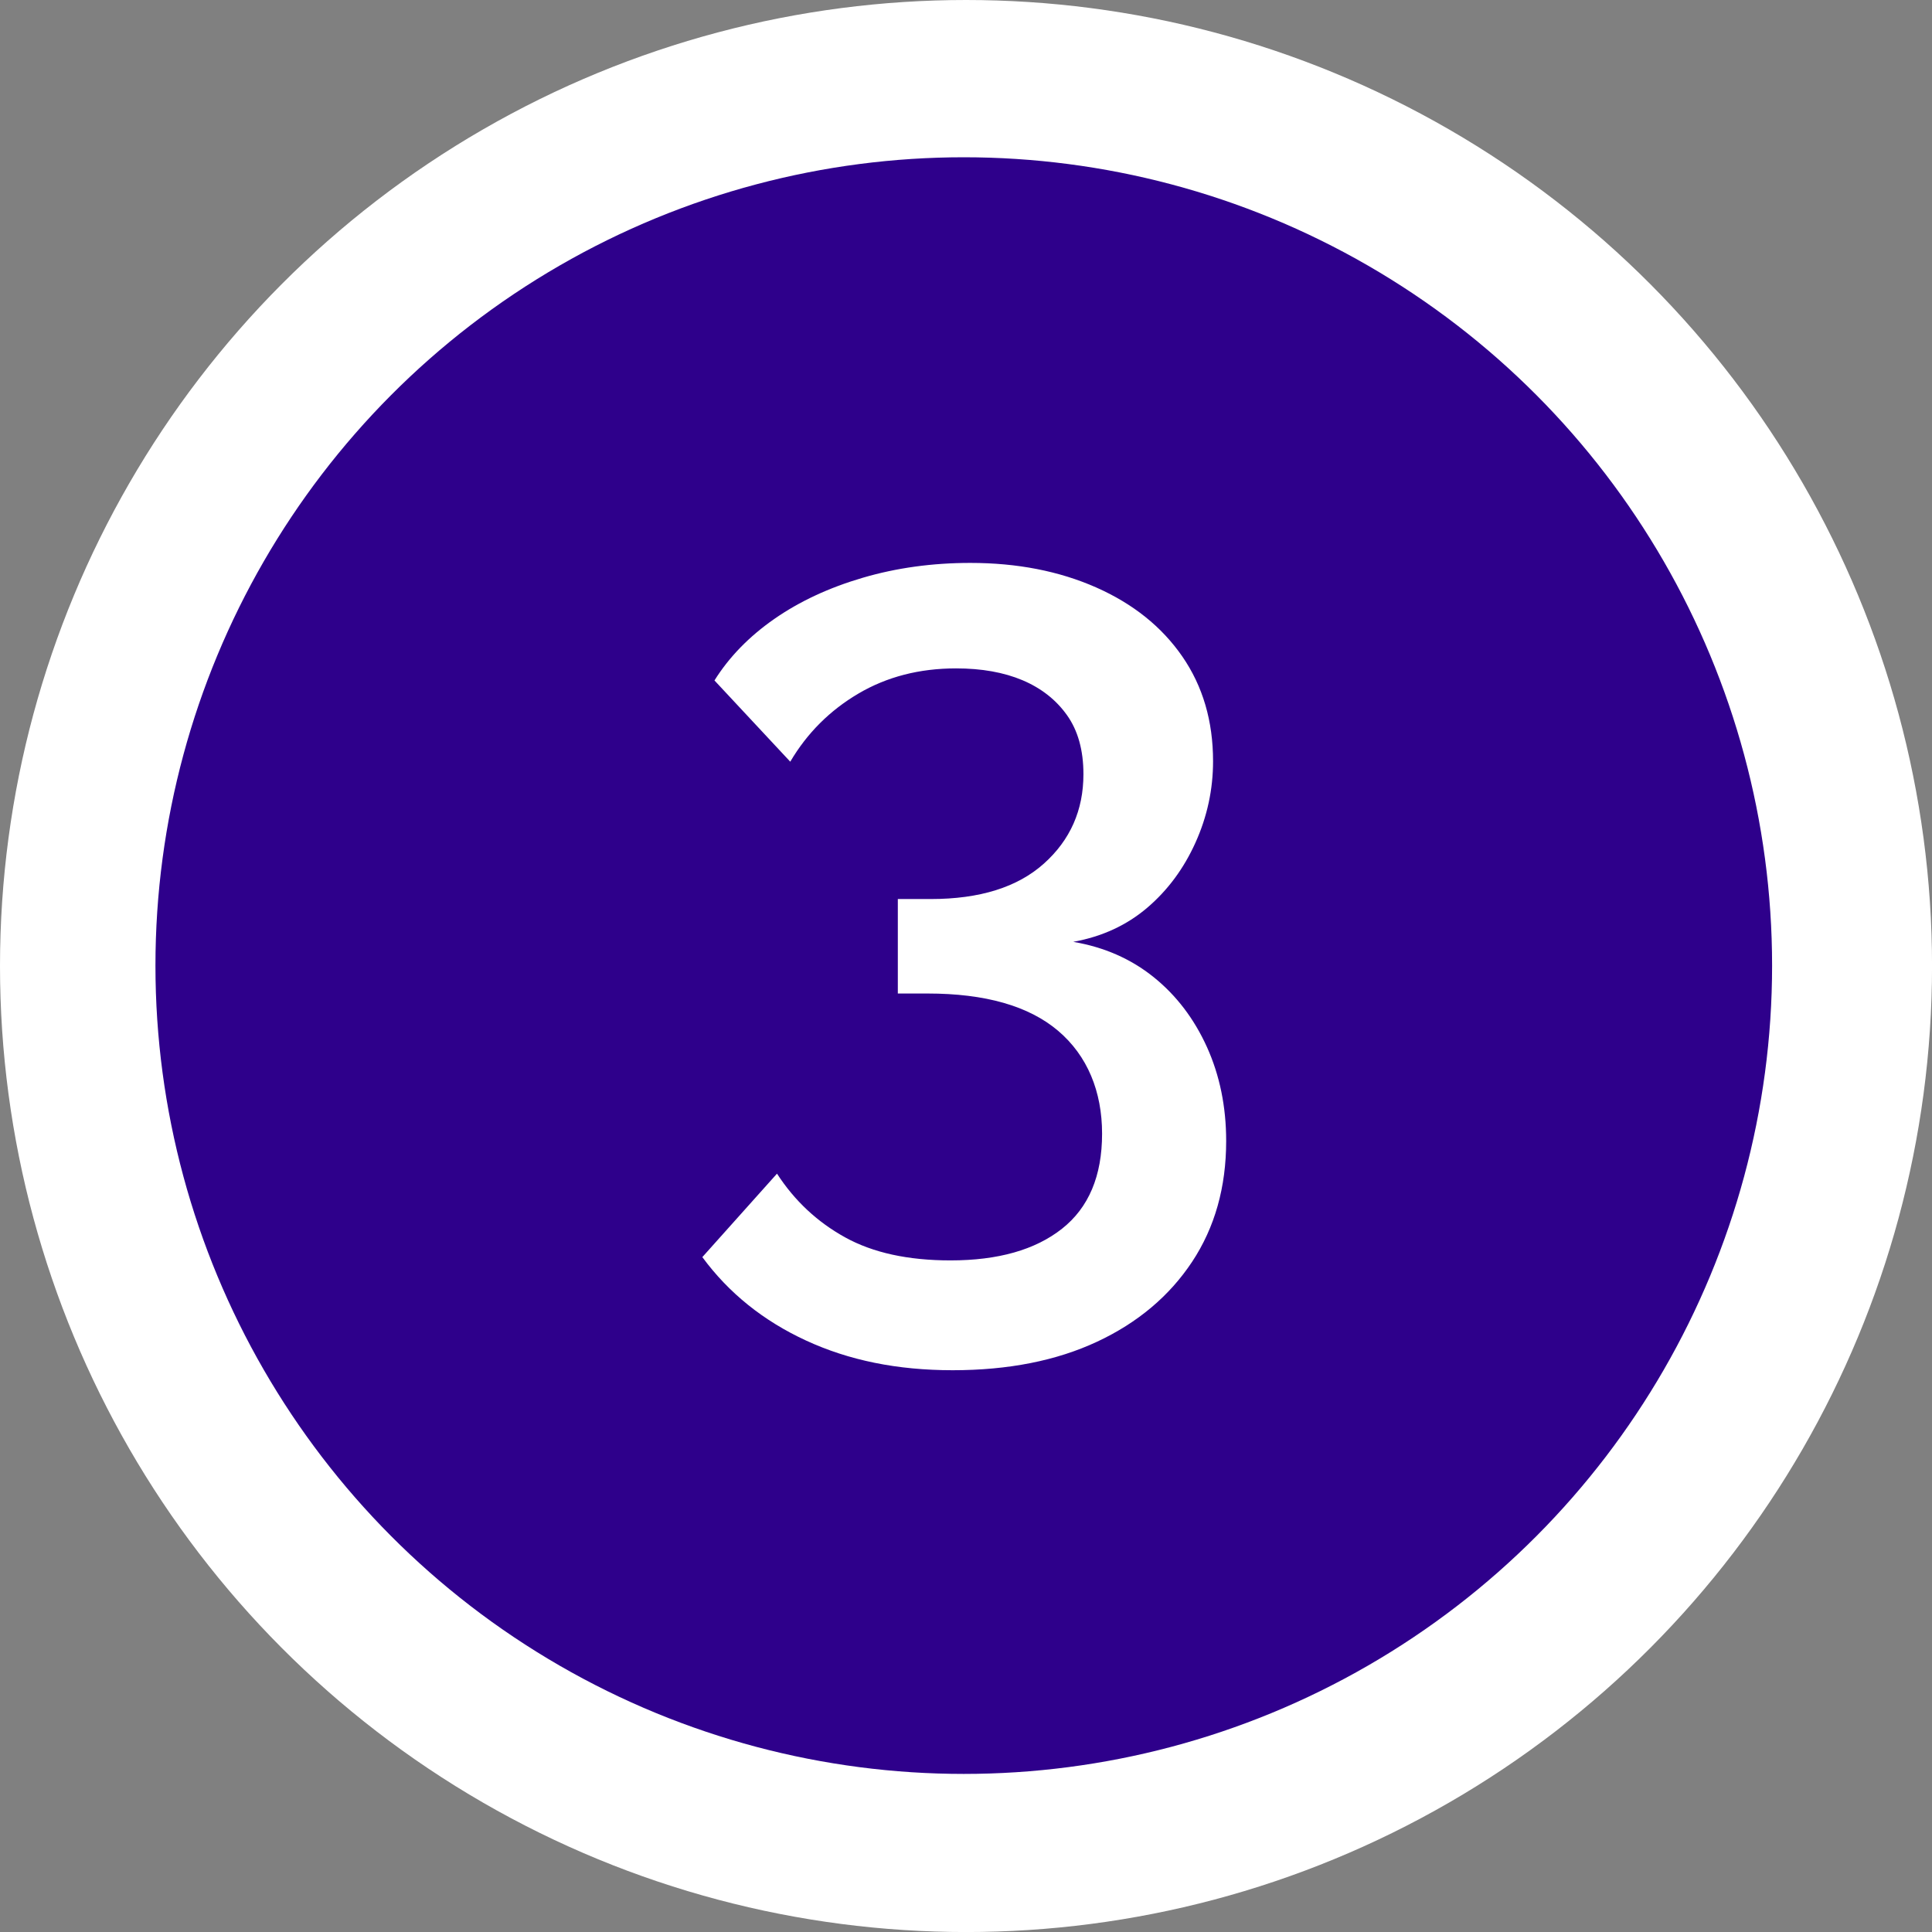 <?xml version="1.0" encoding="UTF-8"?> <svg xmlns="http://www.w3.org/2000/svg" id="Layer_2" data-name="Layer 2" viewBox="0 0 498.39 498.39"><rect x="0" y="0" width="498.39" height="498.39" fill="#808080" stroke="none"/><defs><style> .cls-1 { fill: #2e008b; } .cls-1, .cls-2 { stroke-width: 0px; } .cls-2 { fill: #fff; } </style></defs><g id="Layer_2-2" data-name="Layer 2"><circle class="cls-2" cx="249.2" cy="249.2" r="249.2"></circle><g id="Layer_2-2" data-name="Layer 2-2"><g id="Layer_1-2" data-name="Layer 1-2"><circle class="cls-1" cx="248.62" cy="249.09" r="208.52"></circle></g></g><path class="cls-2" d="M276.93,242.98c7.93,1.35,14.82,4.38,20.68,9.09,5.85,4.71,10.43,10.73,13.74,18.03,3.3,7.31,4.96,15.39,4.96,24.23,0,11.93-2.93,22.31-8.78,31.16-5.86,8.84-14.03,15.72-24.51,20.62-10.48,4.9-22.9,7.36-37.25,7.36s-26.77-2.55-37.82-7.65c-11.05-5.1-19.97-12.28-26.77-21.53l19.26-21.53c4.53,6.99,10.38,12.46,17.56,16.43,7.18,3.97,16.24,5.95,27.2,5.95,12.27,0,21.86-2.72,28.76-8.17,6.89-5.44,10.34-13.61,10.34-24.51s-3.78-20.12-11.33-26.54c-7.56-6.42-18.8-9.63-33.71-9.63h-7.65v-24.37h8.5c12.65,0,22.38-3.05,29.18-9.14,6.8-6.09,10.2-13.78,10.2-23.07,0-6.19-1.42-11.27-4.25-15.24-2.83-3.97-6.66-6.96-11.47-9-4.82-2.03-10.53-3.05-17.14-3.05-9.44,0-17.85,2.17-25.21,6.51-7.37,4.35-13.22,10.2-17.56,17.56l-19.55-20.96c3.78-6.04,8.92-11.33,15.44-15.87,6.51-4.53,14.12-8.07,22.81-10.62,8.68-2.55,17.94-3.83,27.76-3.83,12.08,0,22.9,2.11,32.44,6.32,9.54,4.22,16.95,10.16,22.24,17.82,5.29,7.67,7.93,16.67,7.93,27.02,0,7.28-1.51,14.28-4.53,20.98-3.02,6.71-7.18,12.32-12.46,16.82-5.29,4.51-11.62,7.43-18.98,8.77Z"></path></g></svg> 